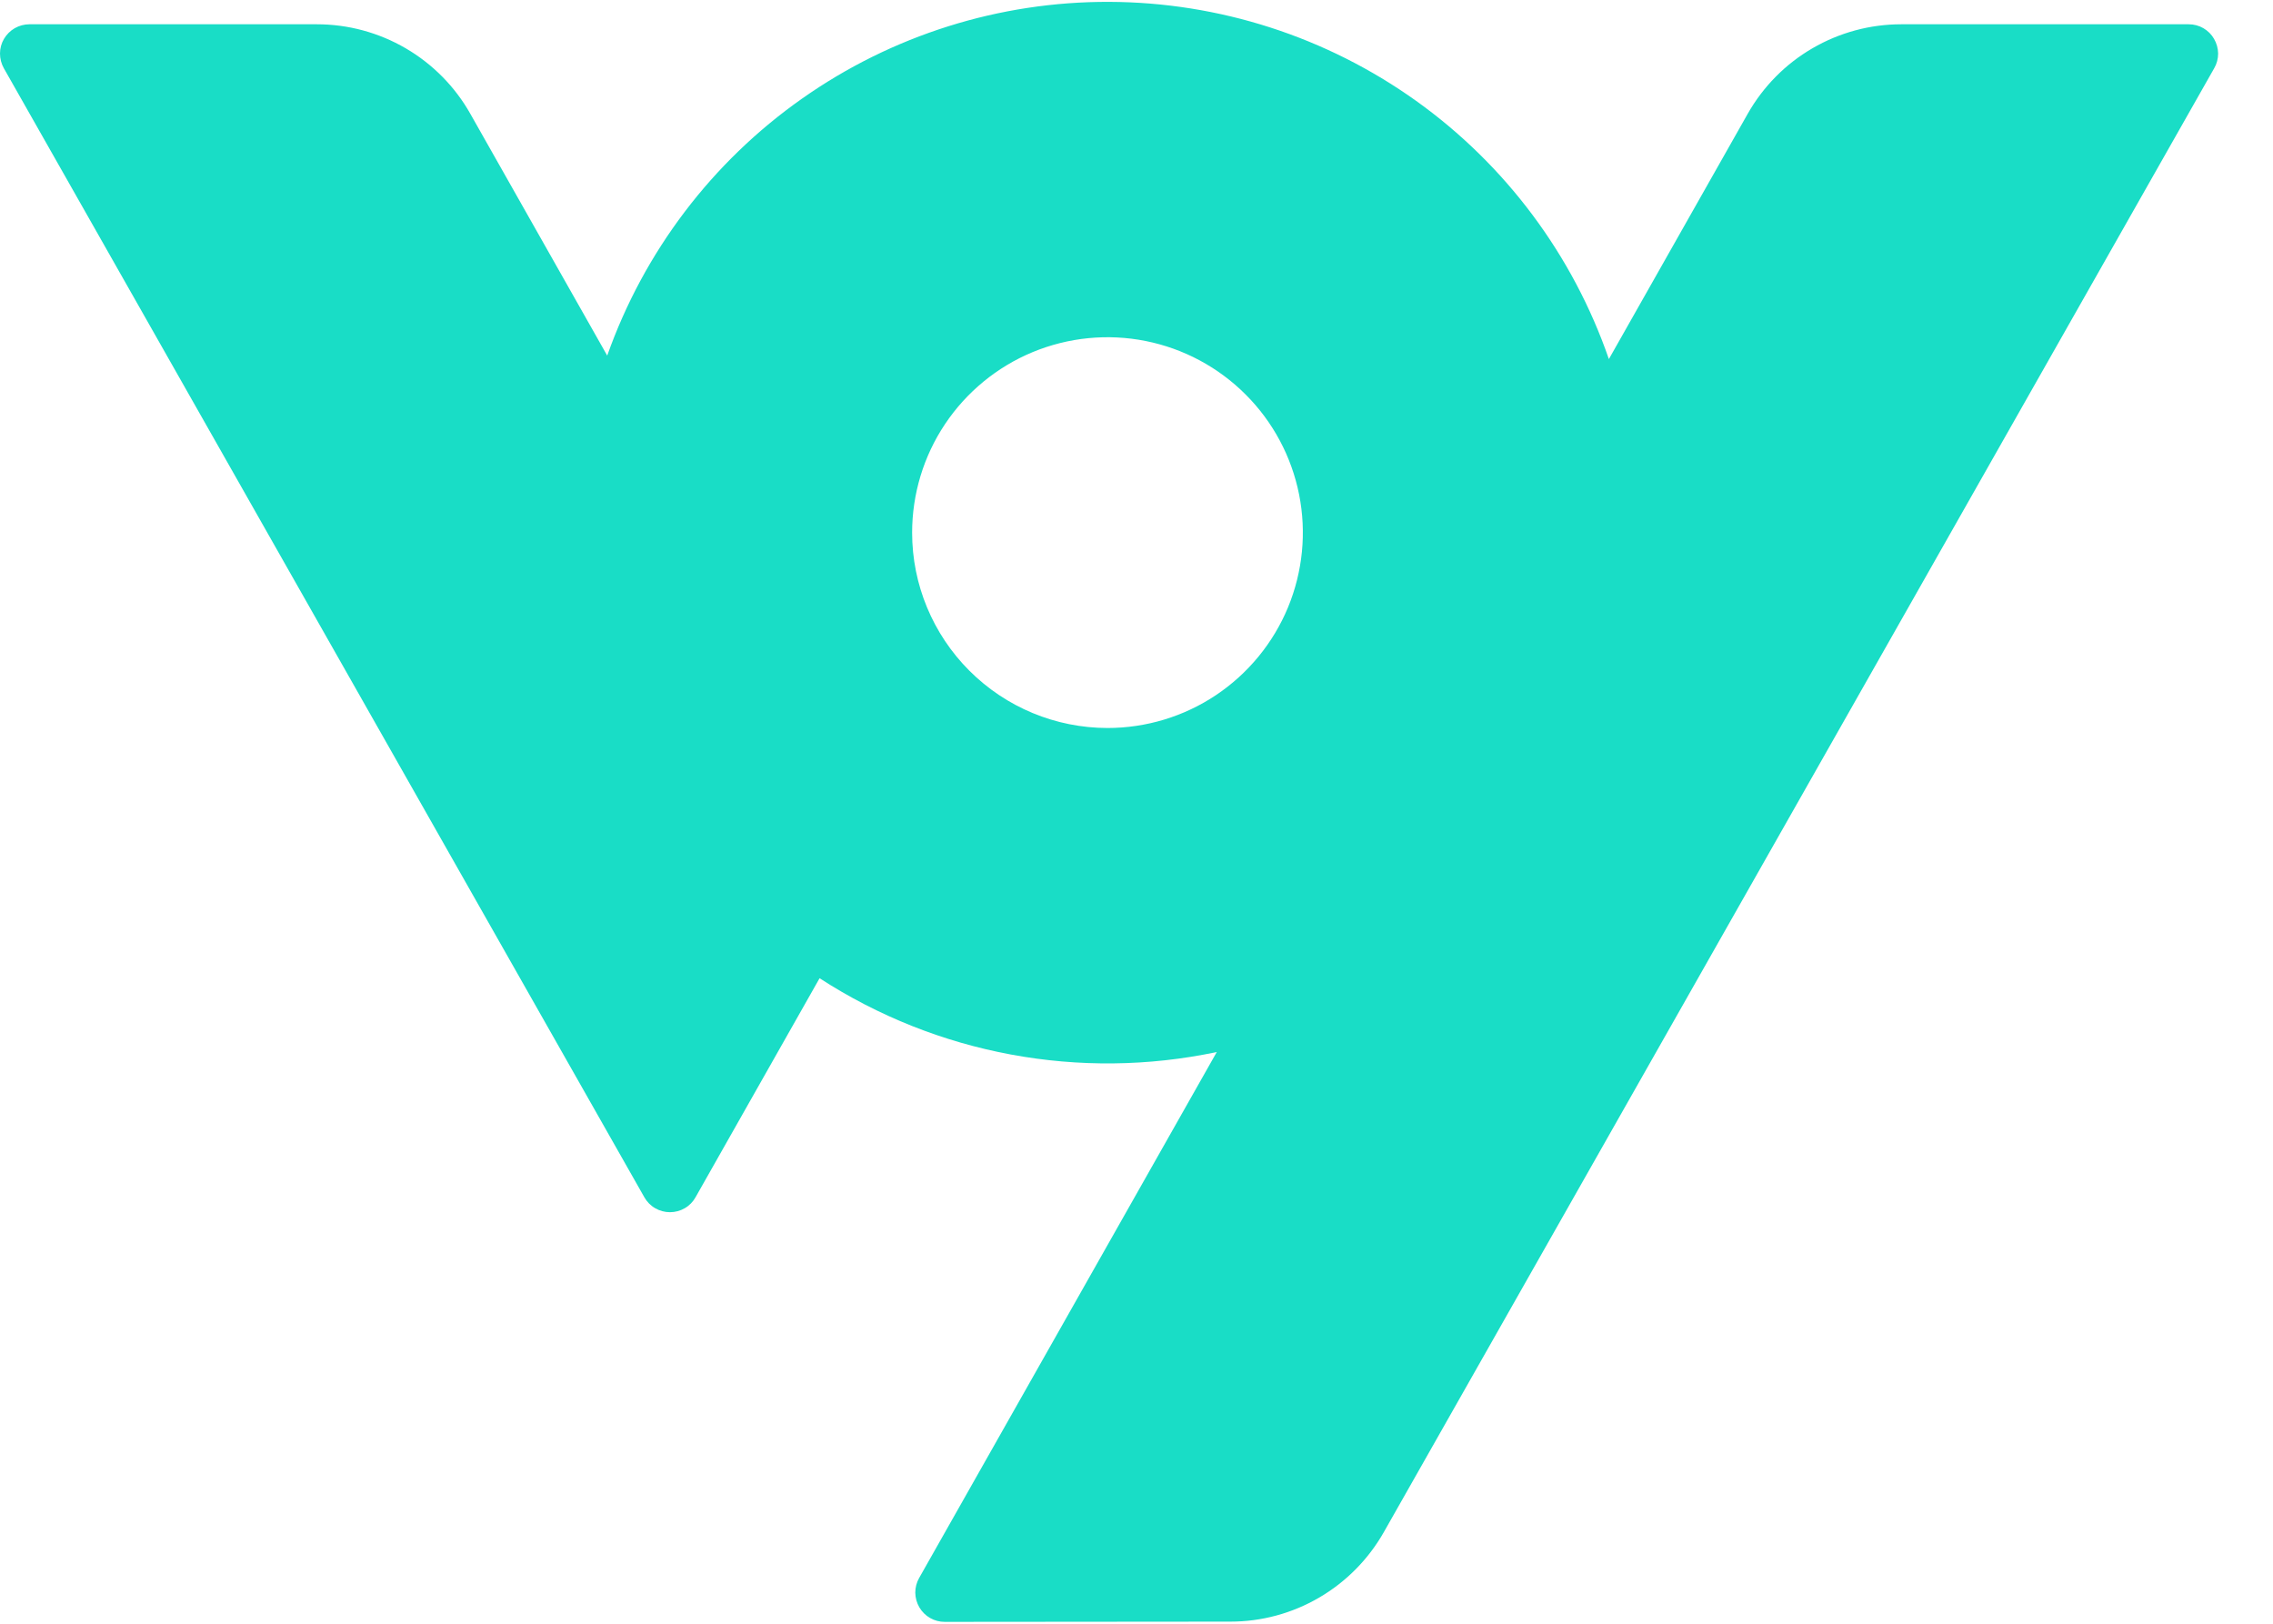<?xml version="1.0" encoding="UTF-8"?> <svg xmlns="http://www.w3.org/2000/svg" width="28" height="20" viewBox="0 0 28 20" fill="none"><path d="M26.961 0.299H23.421C23.036 0.299 22.659 0.401 22.326 0.595C21.994 0.788 21.719 1.067 21.529 1.402L19.819 4.423C19.376 3.142 18.546 2.03 17.444 1.242C16.341 0.454 15.02 0.028 13.665 0.023C12.309 0.018 10.986 0.435 9.878 1.216C8.77 1.996 7.932 3.102 7.48 4.38L5.794 1.402C5.605 1.067 5.33 0.789 4.998 0.595C4.665 0.401 4.288 0.299 3.903 0.299H0.362C0.299 0.299 0.237 0.316 0.182 0.347C0.127 0.379 0.081 0.424 0.049 0.479C0.017 0.533 0 0.596 6.89805e-06 0.659C-0 0.722 0.016 0.785 0.047 0.84L7.938 14.748C7.969 14.803 8.015 14.85 8.071 14.882C8.126 14.914 8.189 14.931 8.253 14.931C8.317 14.931 8.38 14.914 8.435 14.882C8.491 14.85 8.537 14.803 8.568 14.747L10.096 12.049C11.543 12.987 13.302 13.314 14.989 12.958L11.322 19.437C11.291 19.492 11.275 19.554 11.275 19.617C11.276 19.681 11.293 19.743 11.325 19.798C11.357 19.852 11.402 19.898 11.457 19.929C11.512 19.961 11.575 19.977 11.638 19.977L15.157 19.974C15.541 19.974 15.918 19.872 16.25 19.678C16.581 19.485 16.856 19.207 17.046 18.873L27.276 0.84C27.308 0.785 27.324 0.722 27.324 0.659C27.323 0.596 27.306 0.534 27.274 0.479C27.243 0.424 27.197 0.379 27.142 0.347C27.087 0.315 27.025 0.299 26.961 0.299ZM11.236 6.561C11.236 6.085 11.377 5.619 11.641 5.224C11.906 4.828 12.282 4.519 12.721 4.337C13.161 4.155 13.645 4.107 14.112 4.2C14.579 4.293 15.007 4.522 15.344 4.859C15.681 5.195 15.91 5.624 16.003 6.091C16.096 6.558 16.048 7.042 15.866 7.482C15.684 7.921 15.375 8.297 14.979 8.562C14.584 8.826 14.118 8.967 13.642 8.967C13.004 8.966 12.393 8.713 11.941 8.261C11.49 7.81 11.236 7.199 11.236 6.561Z" fill="#19DDC6"></path></svg> 